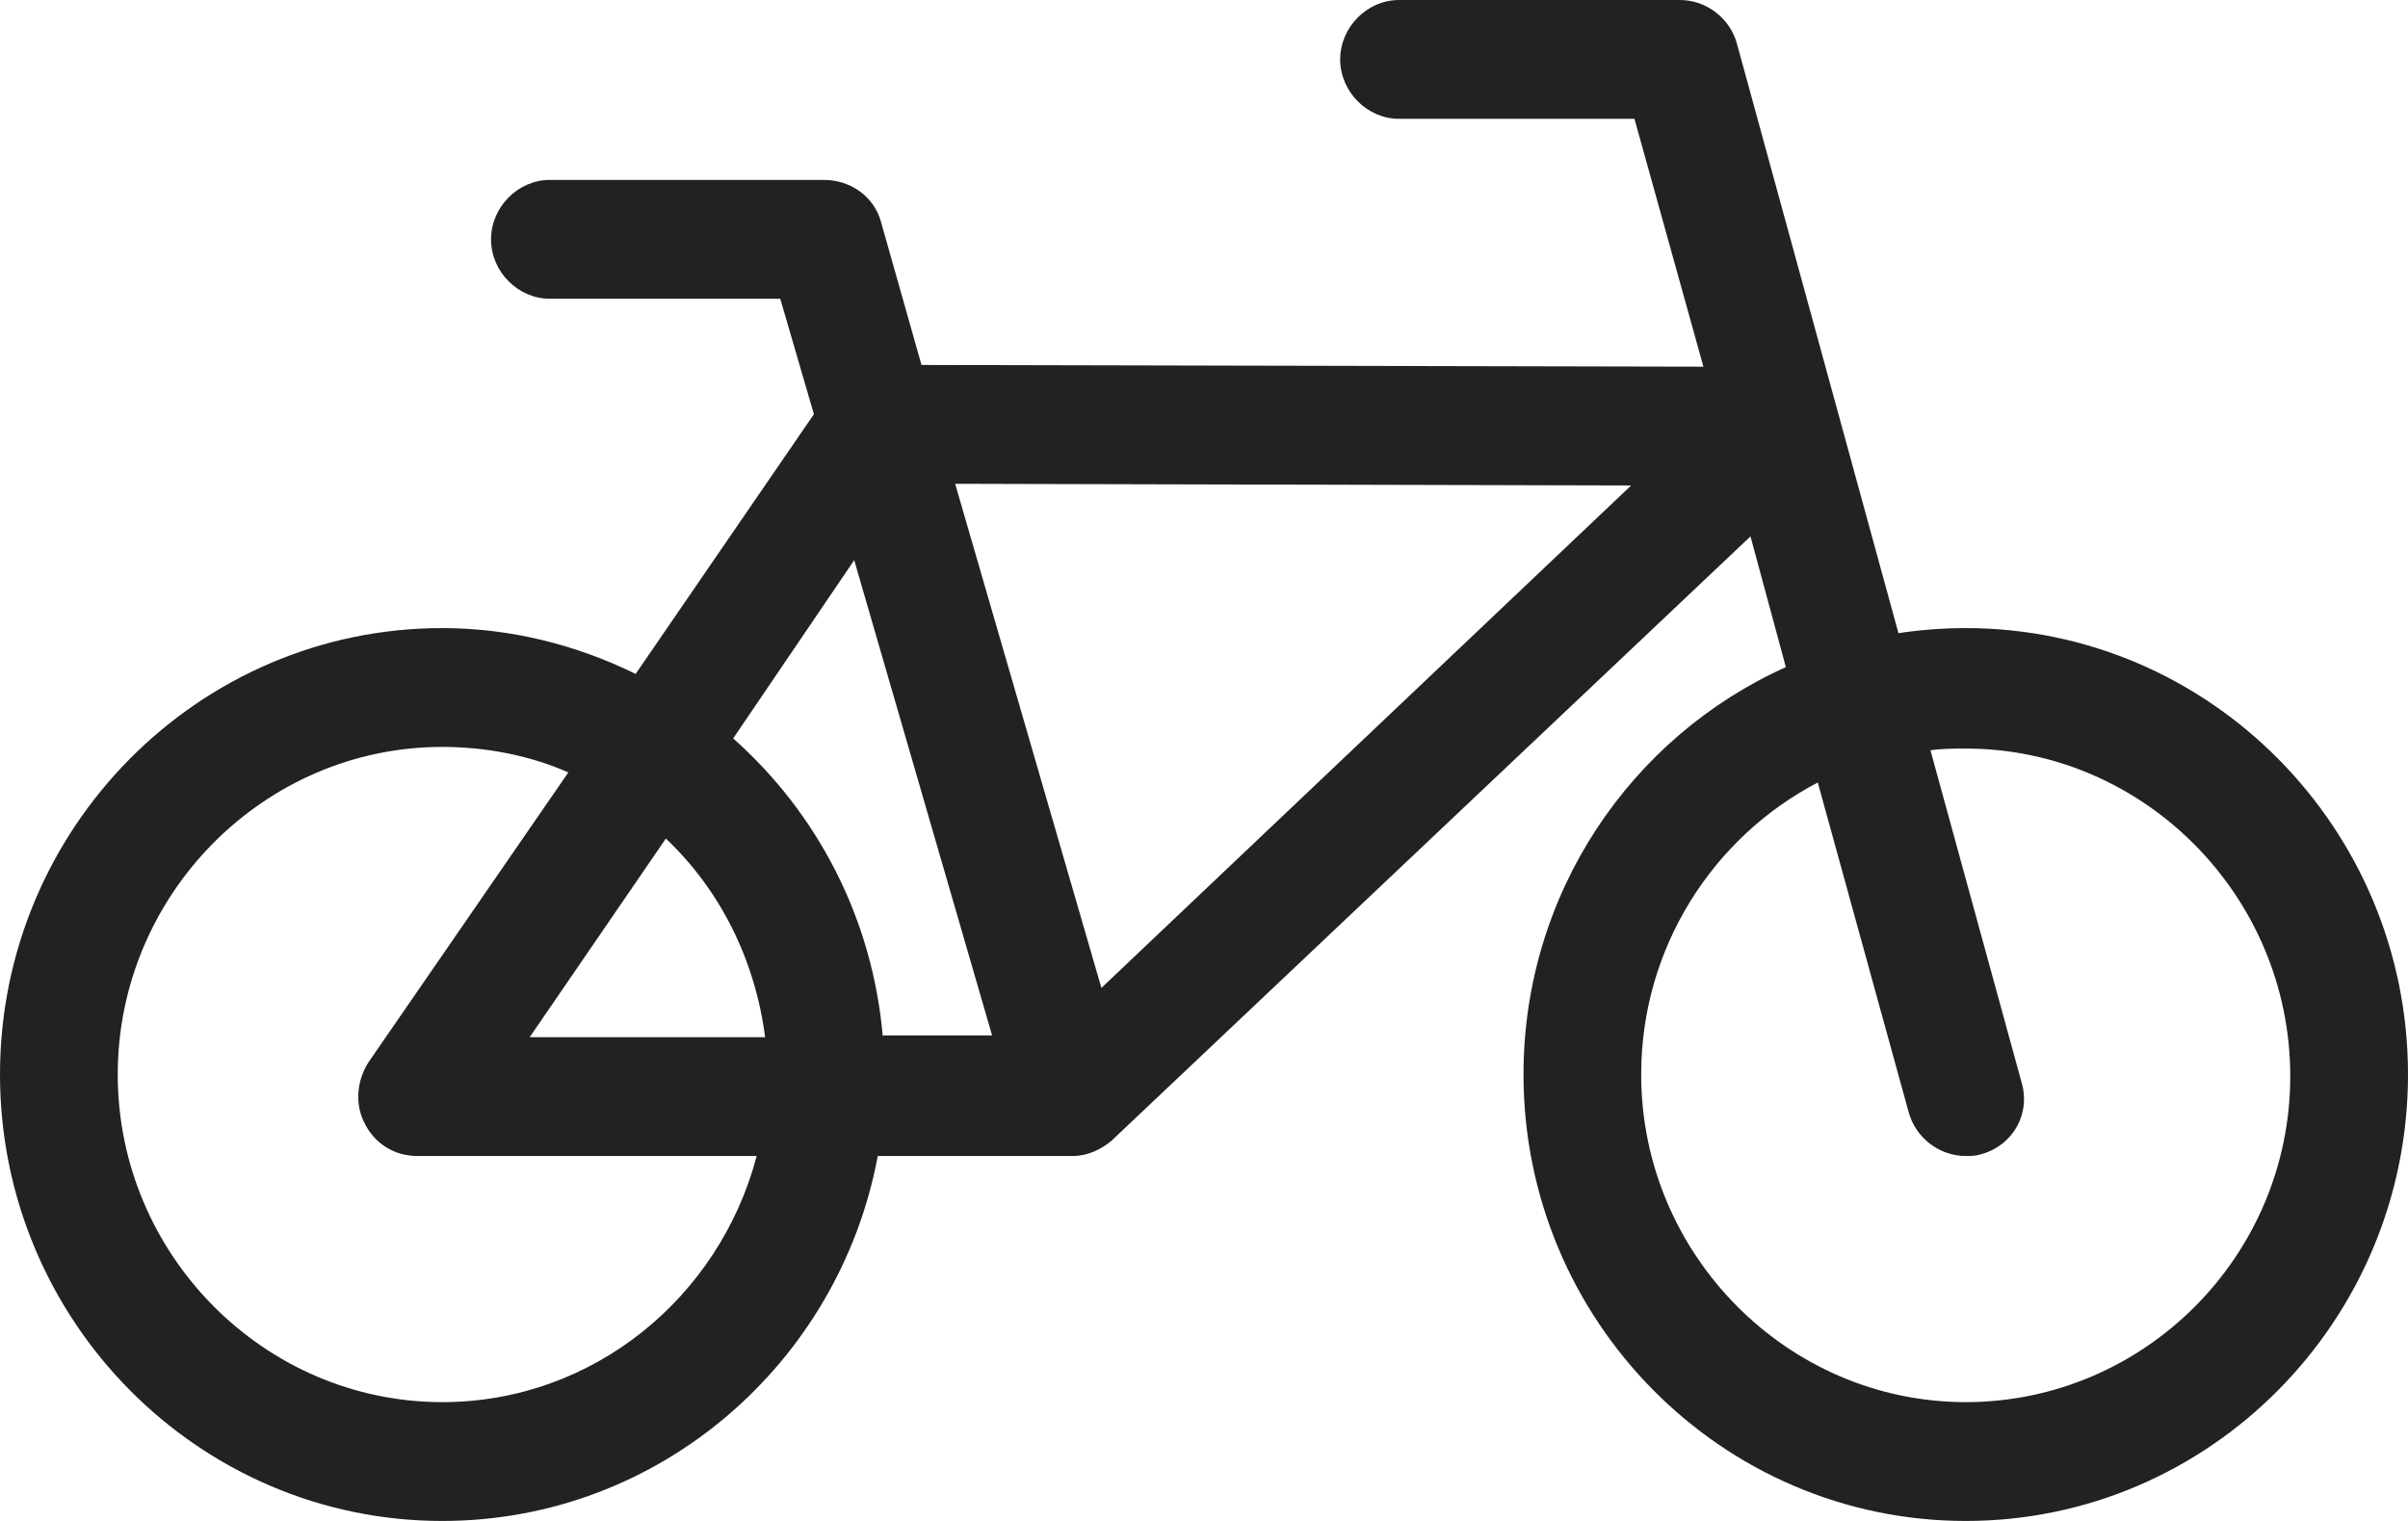 <svg width="38" height="24" viewBox="0 0 38 24" fill="none" xmlns="http://www.w3.org/2000/svg">
    <path d="M31.021 9.911C30.676 9.911 30.305 9.938 29.959 9.991L27.412 0.696C27.306 0.295 26.934 0 26.51 0H22.078C21.574 0 21.149 0.429 21.149 0.938C21.149 1.446 21.574 1.875 22.078 1.875H25.793L26.881 5.786L14.542 5.759L13.905 3.509C13.799 3.107 13.427 2.839 13.003 2.839H8.677C8.173 2.839 7.749 3.268 7.749 3.777C7.749 4.286 8.173 4.714 8.677 4.714H12.313L12.844 6.536L10.031 10.634C9.102 10.179 8.067 9.911 6.979 9.911C3.131 9.911 0 13.071 0 16.955C0 20.839 3.131 24 6.979 24C10.402 24 13.242 21.509 13.852 18.241H16.904H16.93C17.169 18.241 17.381 18.134 17.541 18L27.624 8.464L28.182 10.527C25.74 11.625 24.042 14.089 24.042 16.955C24.042 20.839 27.173 24 31.021 24C34.869 24 38 20.839 38 16.955C38 13.071 34.869 9.911 31.021 9.911ZM6.979 22.125C4.166 22.125 1.858 19.795 1.858 16.955C1.858 14.116 4.166 11.786 6.979 11.786C7.669 11.786 8.359 11.92 8.969 12.188L5.811 16.768C5.626 17.062 5.599 17.438 5.758 17.732C5.918 18.054 6.236 18.241 6.581 18.241H11.941C11.357 20.464 9.367 22.125 6.979 22.125ZM12.074 16.366H8.359L10.508 13.232C11.357 14.036 11.915 15.134 12.074 16.366ZM13.932 16.366C13.772 14.491 12.897 12.83 11.57 11.652L13.48 8.839L15.656 16.339H13.932V16.366ZM17.381 15.589L15.073 7.634L25.74 7.661L17.381 15.589ZM31.021 22.125C28.208 22.125 25.899 19.795 25.899 16.955C25.899 14.946 27.041 13.205 28.686 12.348L30.119 17.545C30.225 17.946 30.596 18.241 31.021 18.241C31.101 18.241 31.18 18.241 31.26 18.214C31.764 18.08 32.056 17.571 31.897 17.062L30.464 11.839C30.649 11.812 30.835 11.812 31.021 11.812C33.834 11.812 36.142 14.143 36.142 16.982C36.142 19.821 33.834 22.125 31.021 22.125Z" fill="#222222"/>
</svg>